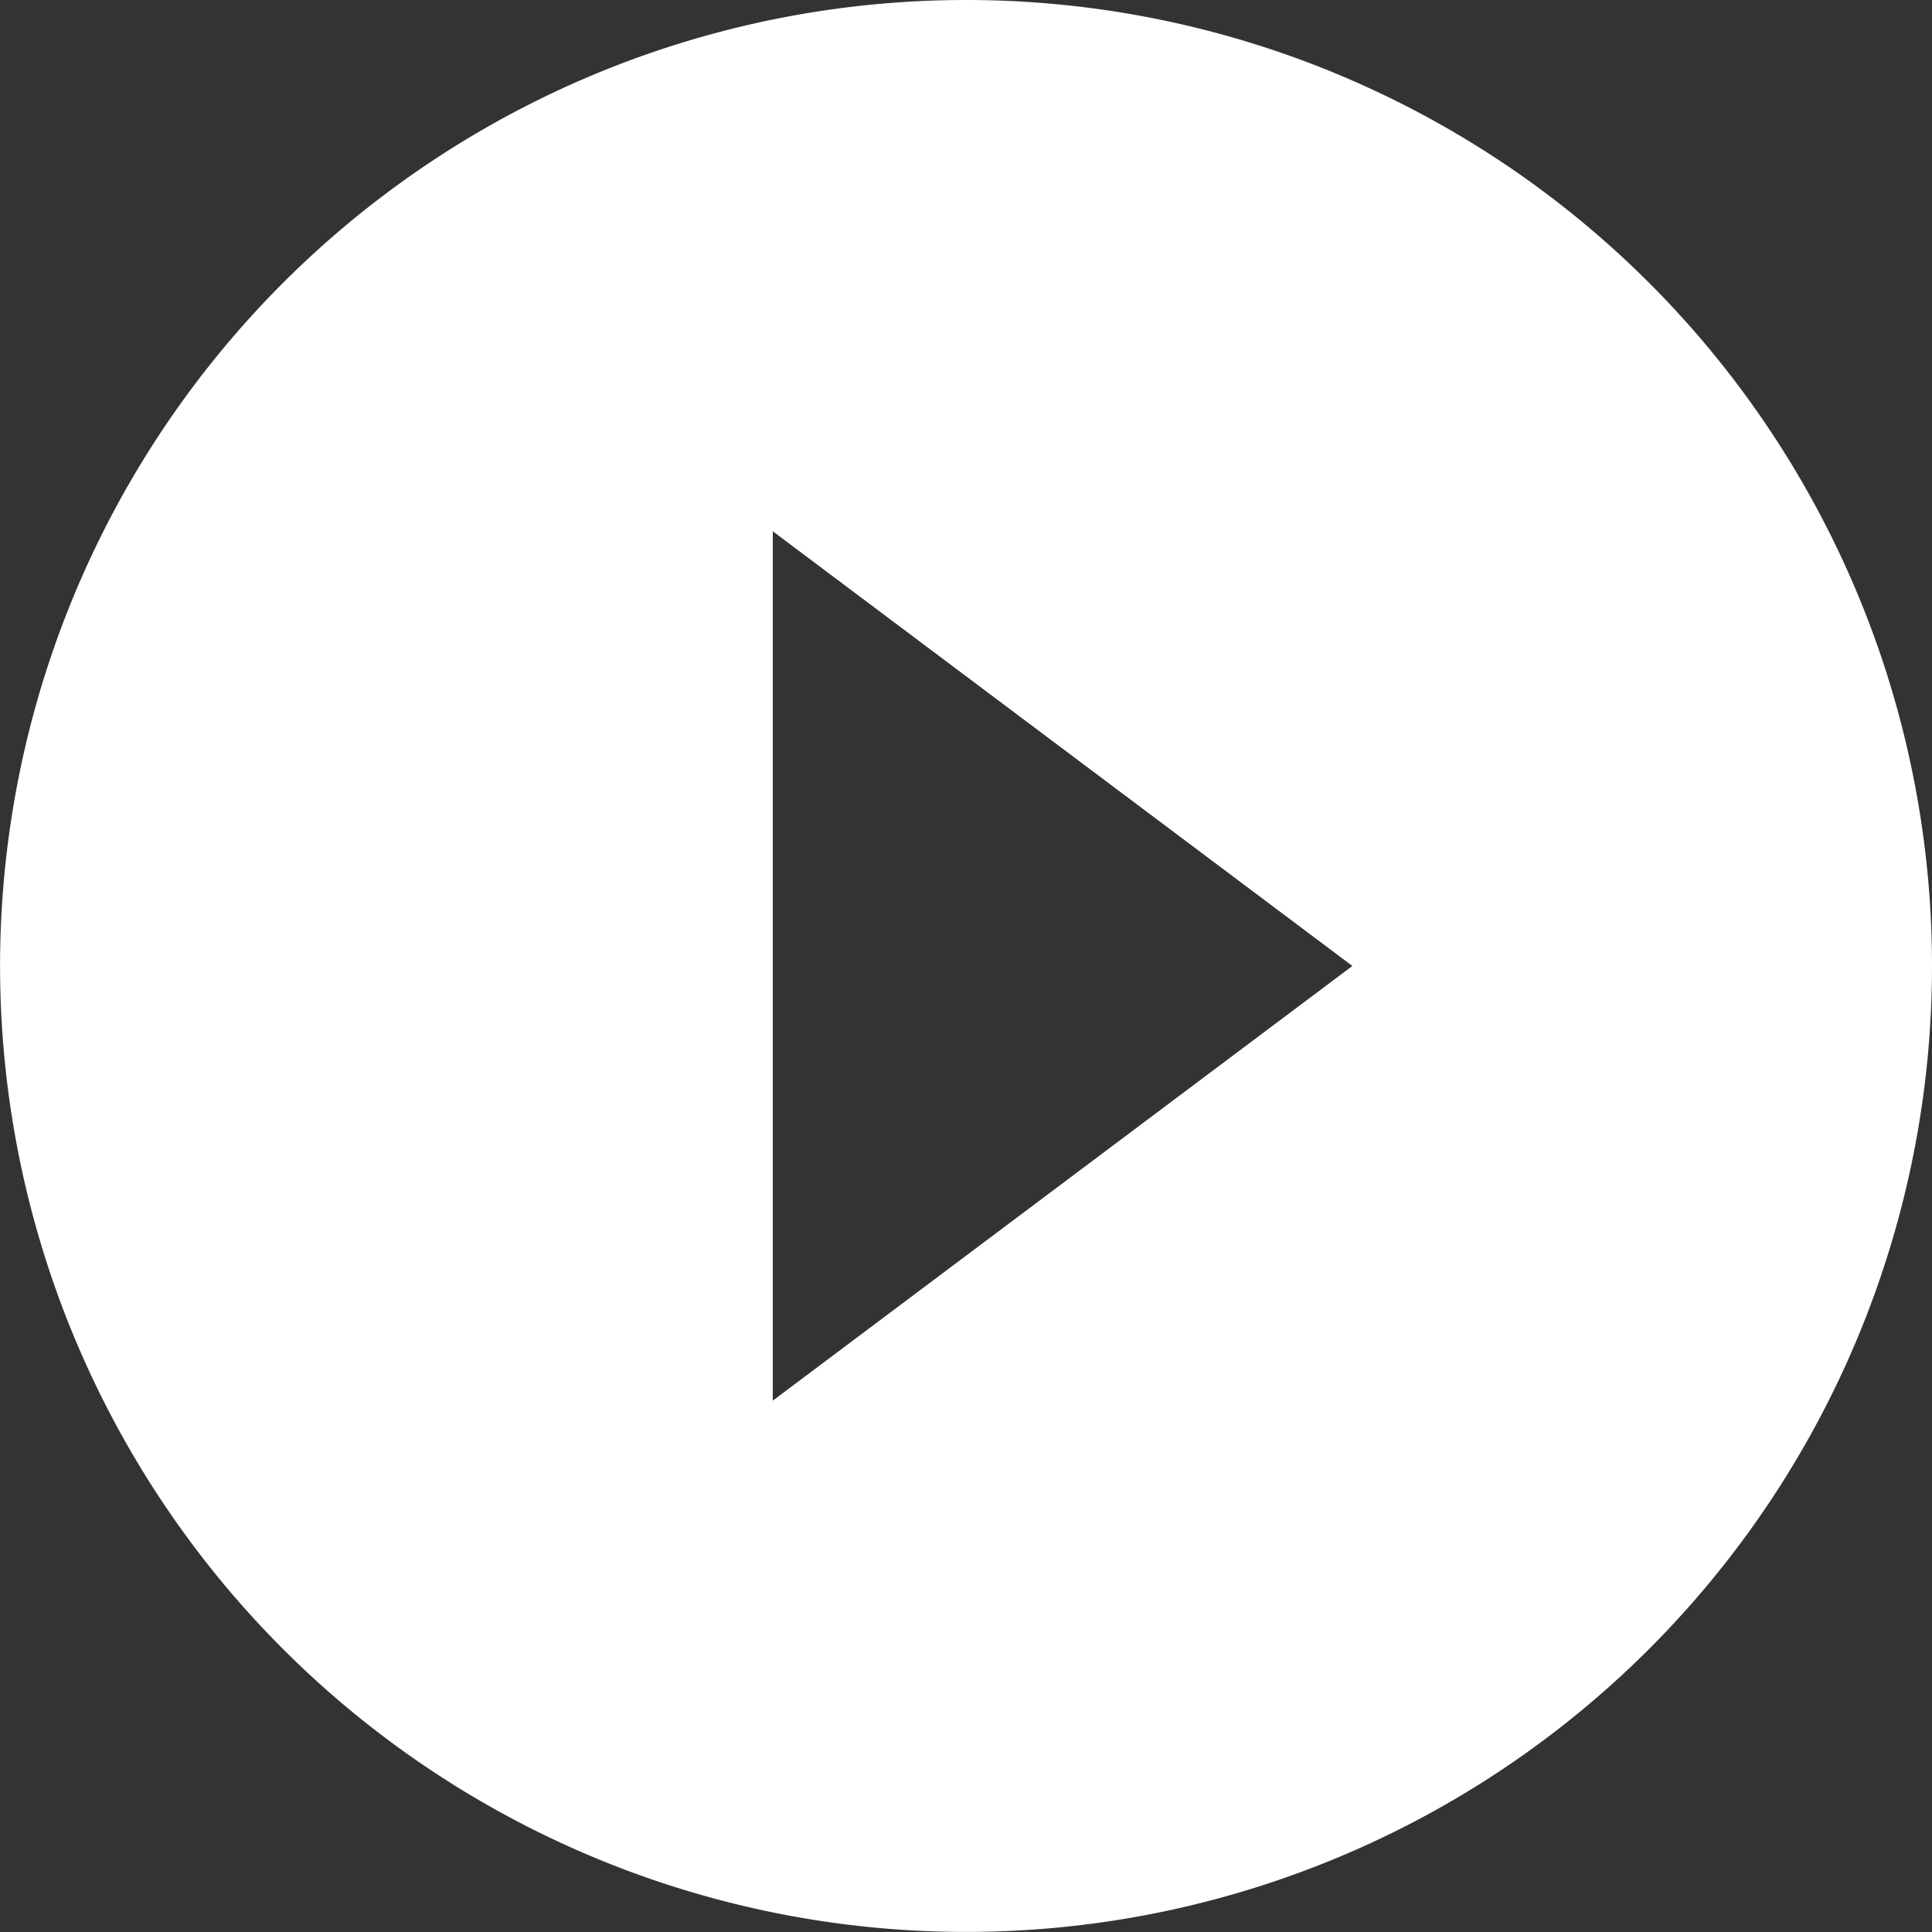 <svg xmlns="http://www.w3.org/2000/svg" width="27.783" height="27.783" viewBox="0 0 27.783 27.783">
  <rect x="0" y="0" width="27.783" height="27.783" fill="#333333" stroke="none"/>
  <g id="ic_play_circle_filled_white_48px" transform="translate(-4 -4)">
    <path id="Path_1" data-name="Path 1" d="M17.891,4A13.891,13.891,0,1,0,31.783,17.891,13.888,13.888,0,0,0,17.891,4ZM15.113,24.142V11.64l8.335,6.251Z" fill="#fff"/>
  </g>
</svg>
